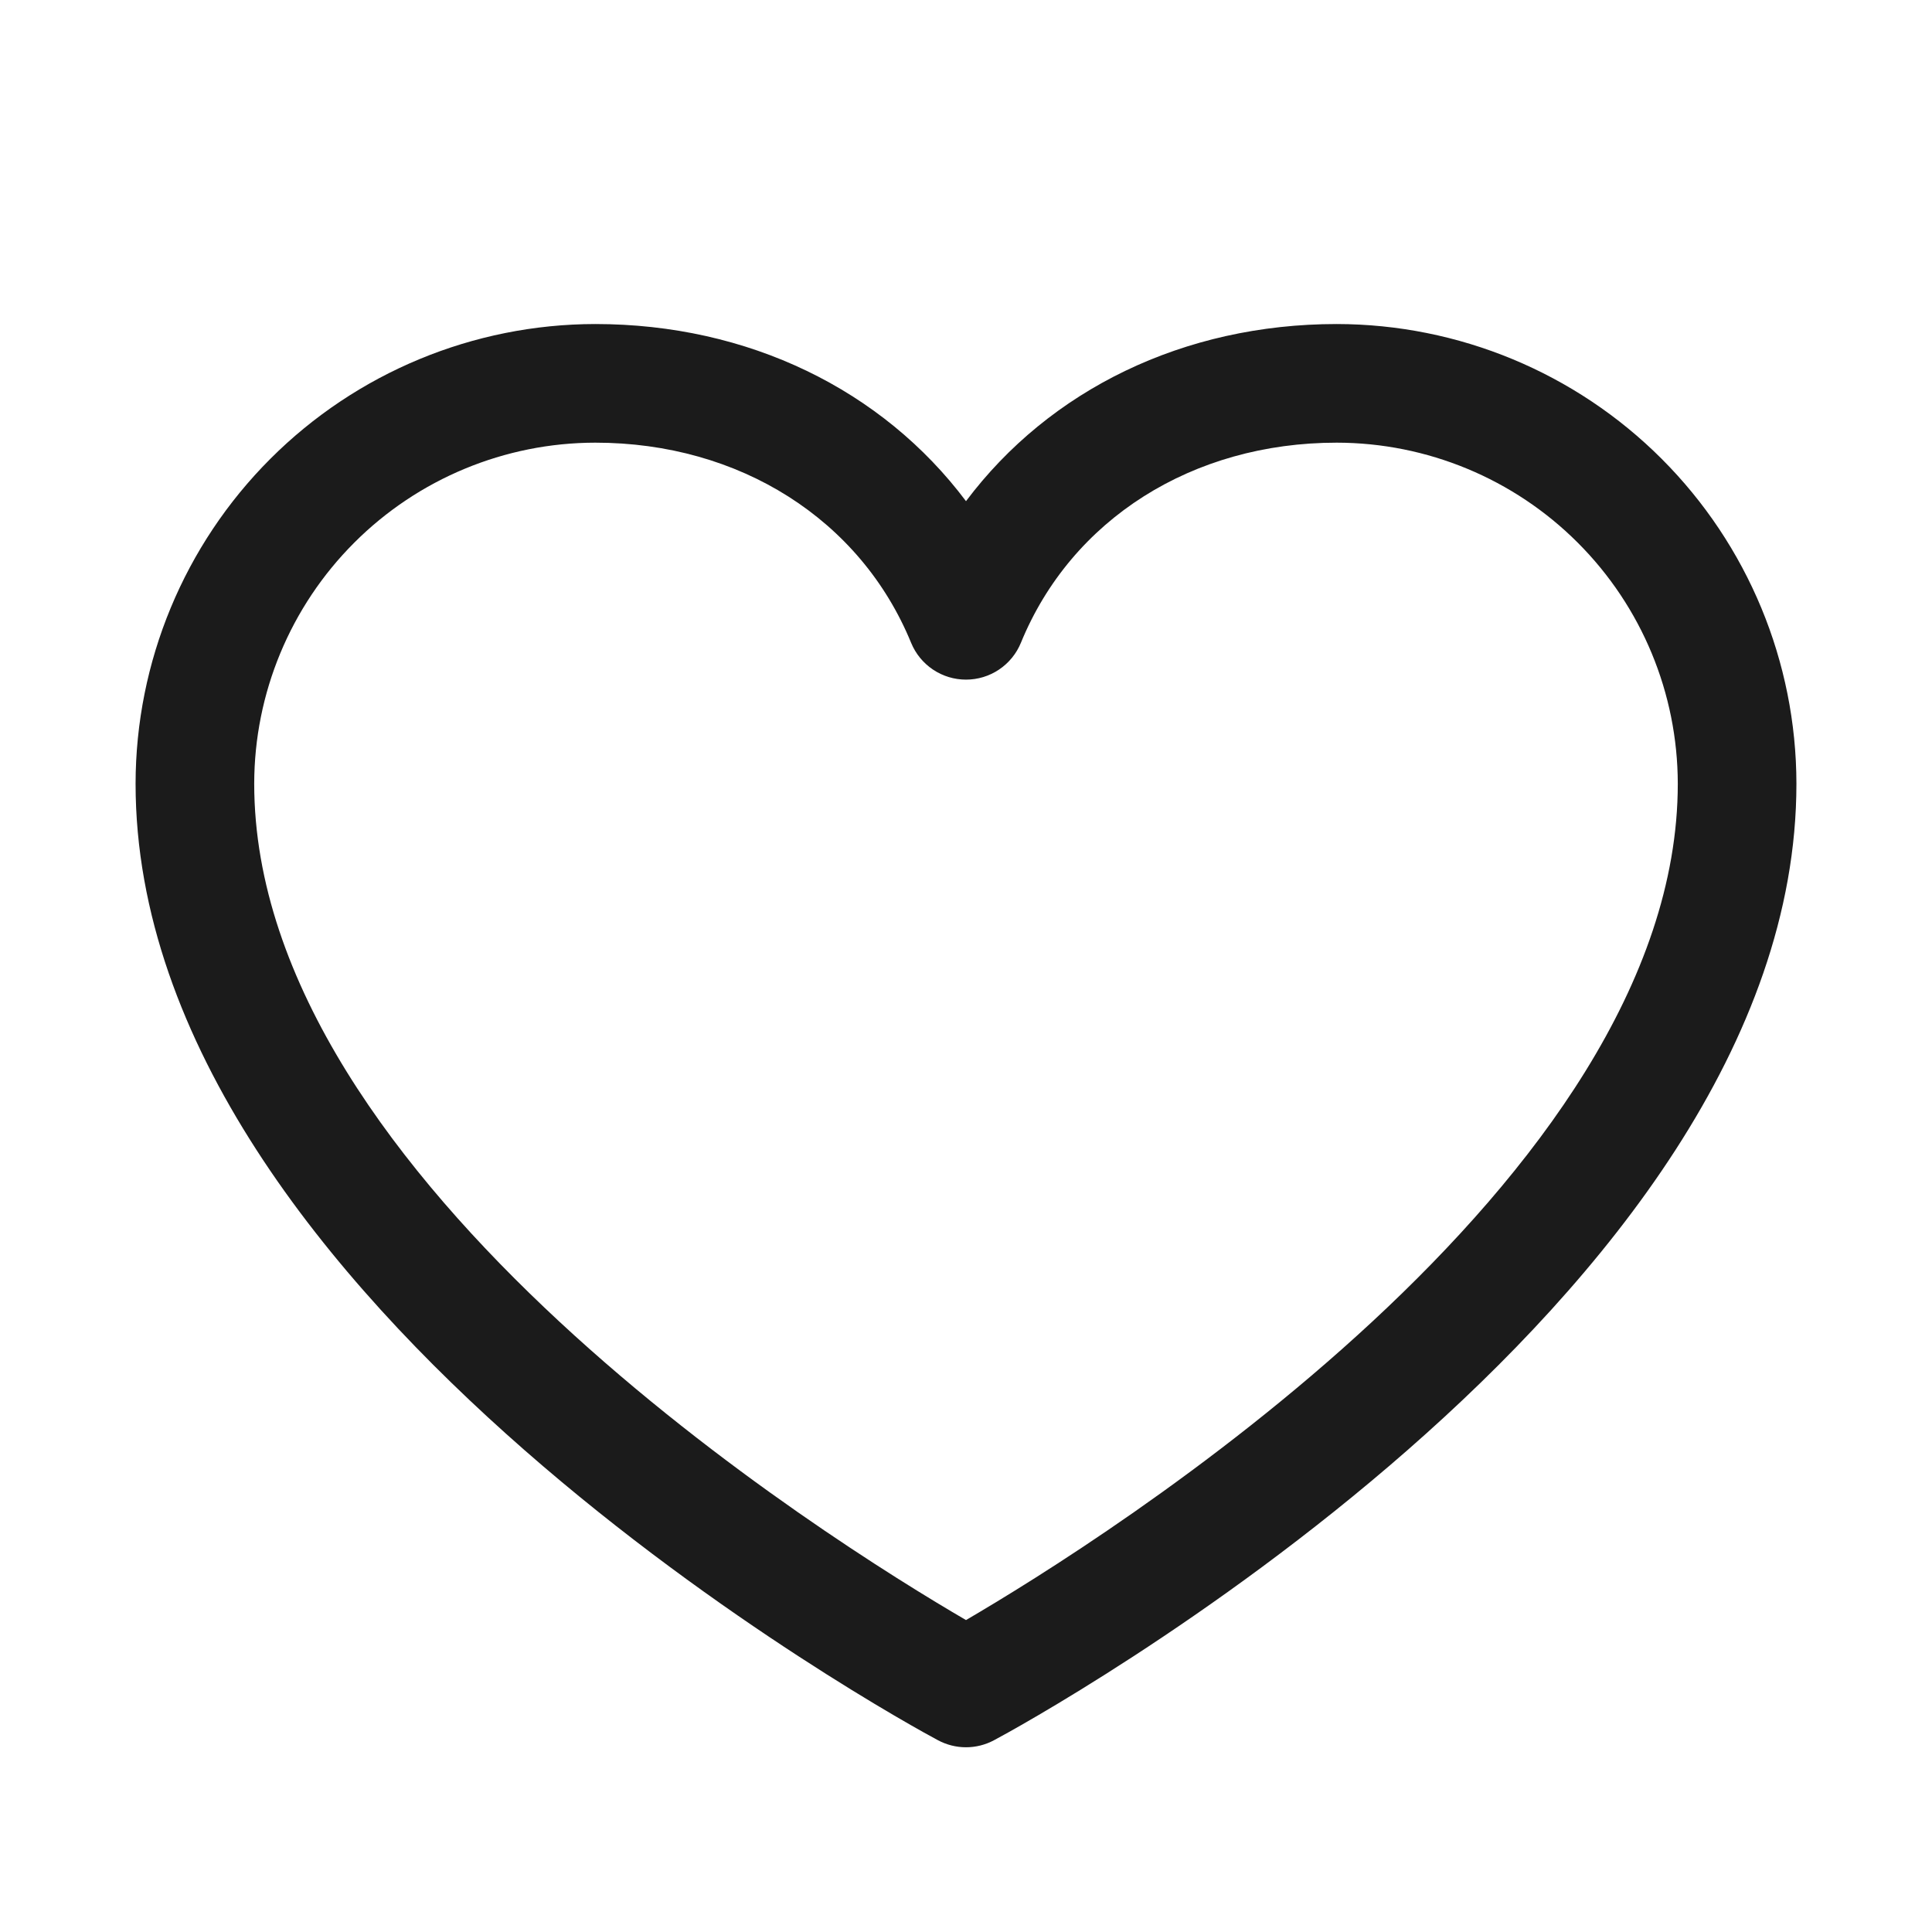 <svg width="57" height="57" viewBox="0 0 57 57" fill="none" xmlns="http://www.w3.org/2000/svg">
<path d="M39.438 9.56C34.92 9.56 30.965 11.502 28.5 14.786C26.035 11.502 22.08 9.56 17.562 9.56C13.967 9.564 10.519 10.994 7.977 13.536C5.434 16.079 4.004 19.526 4 23.122C4 38.435 26.704 50.829 27.671 51.341C27.926 51.478 28.211 51.55 28.5 51.55C28.789 51.55 29.074 51.478 29.329 51.341C30.296 50.829 53 38.435 53 23.122C52.996 19.526 51.566 16.079 49.023 13.536C46.481 10.994 43.033 9.564 39.438 9.56ZM28.5 47.797C24.506 45.47 7.5 34.867 7.5 23.122C7.503 20.454 8.565 17.897 10.451 16.011C12.337 14.124 14.895 13.063 17.562 13.06C21.817 13.06 25.389 15.326 26.881 18.966C27.013 19.287 27.237 19.561 27.526 19.755C27.814 19.948 28.153 20.051 28.5 20.051C28.847 20.051 29.186 19.948 29.474 19.755C29.763 19.561 29.987 19.287 30.119 18.966C31.611 15.319 35.183 13.06 39.438 13.06C42.105 13.063 44.663 14.124 46.549 16.011C48.435 17.897 49.496 20.454 49.5 23.122C49.5 34.849 32.49 45.467 28.5 47.797Z" fill="#1B1B1B"/>
</svg>
